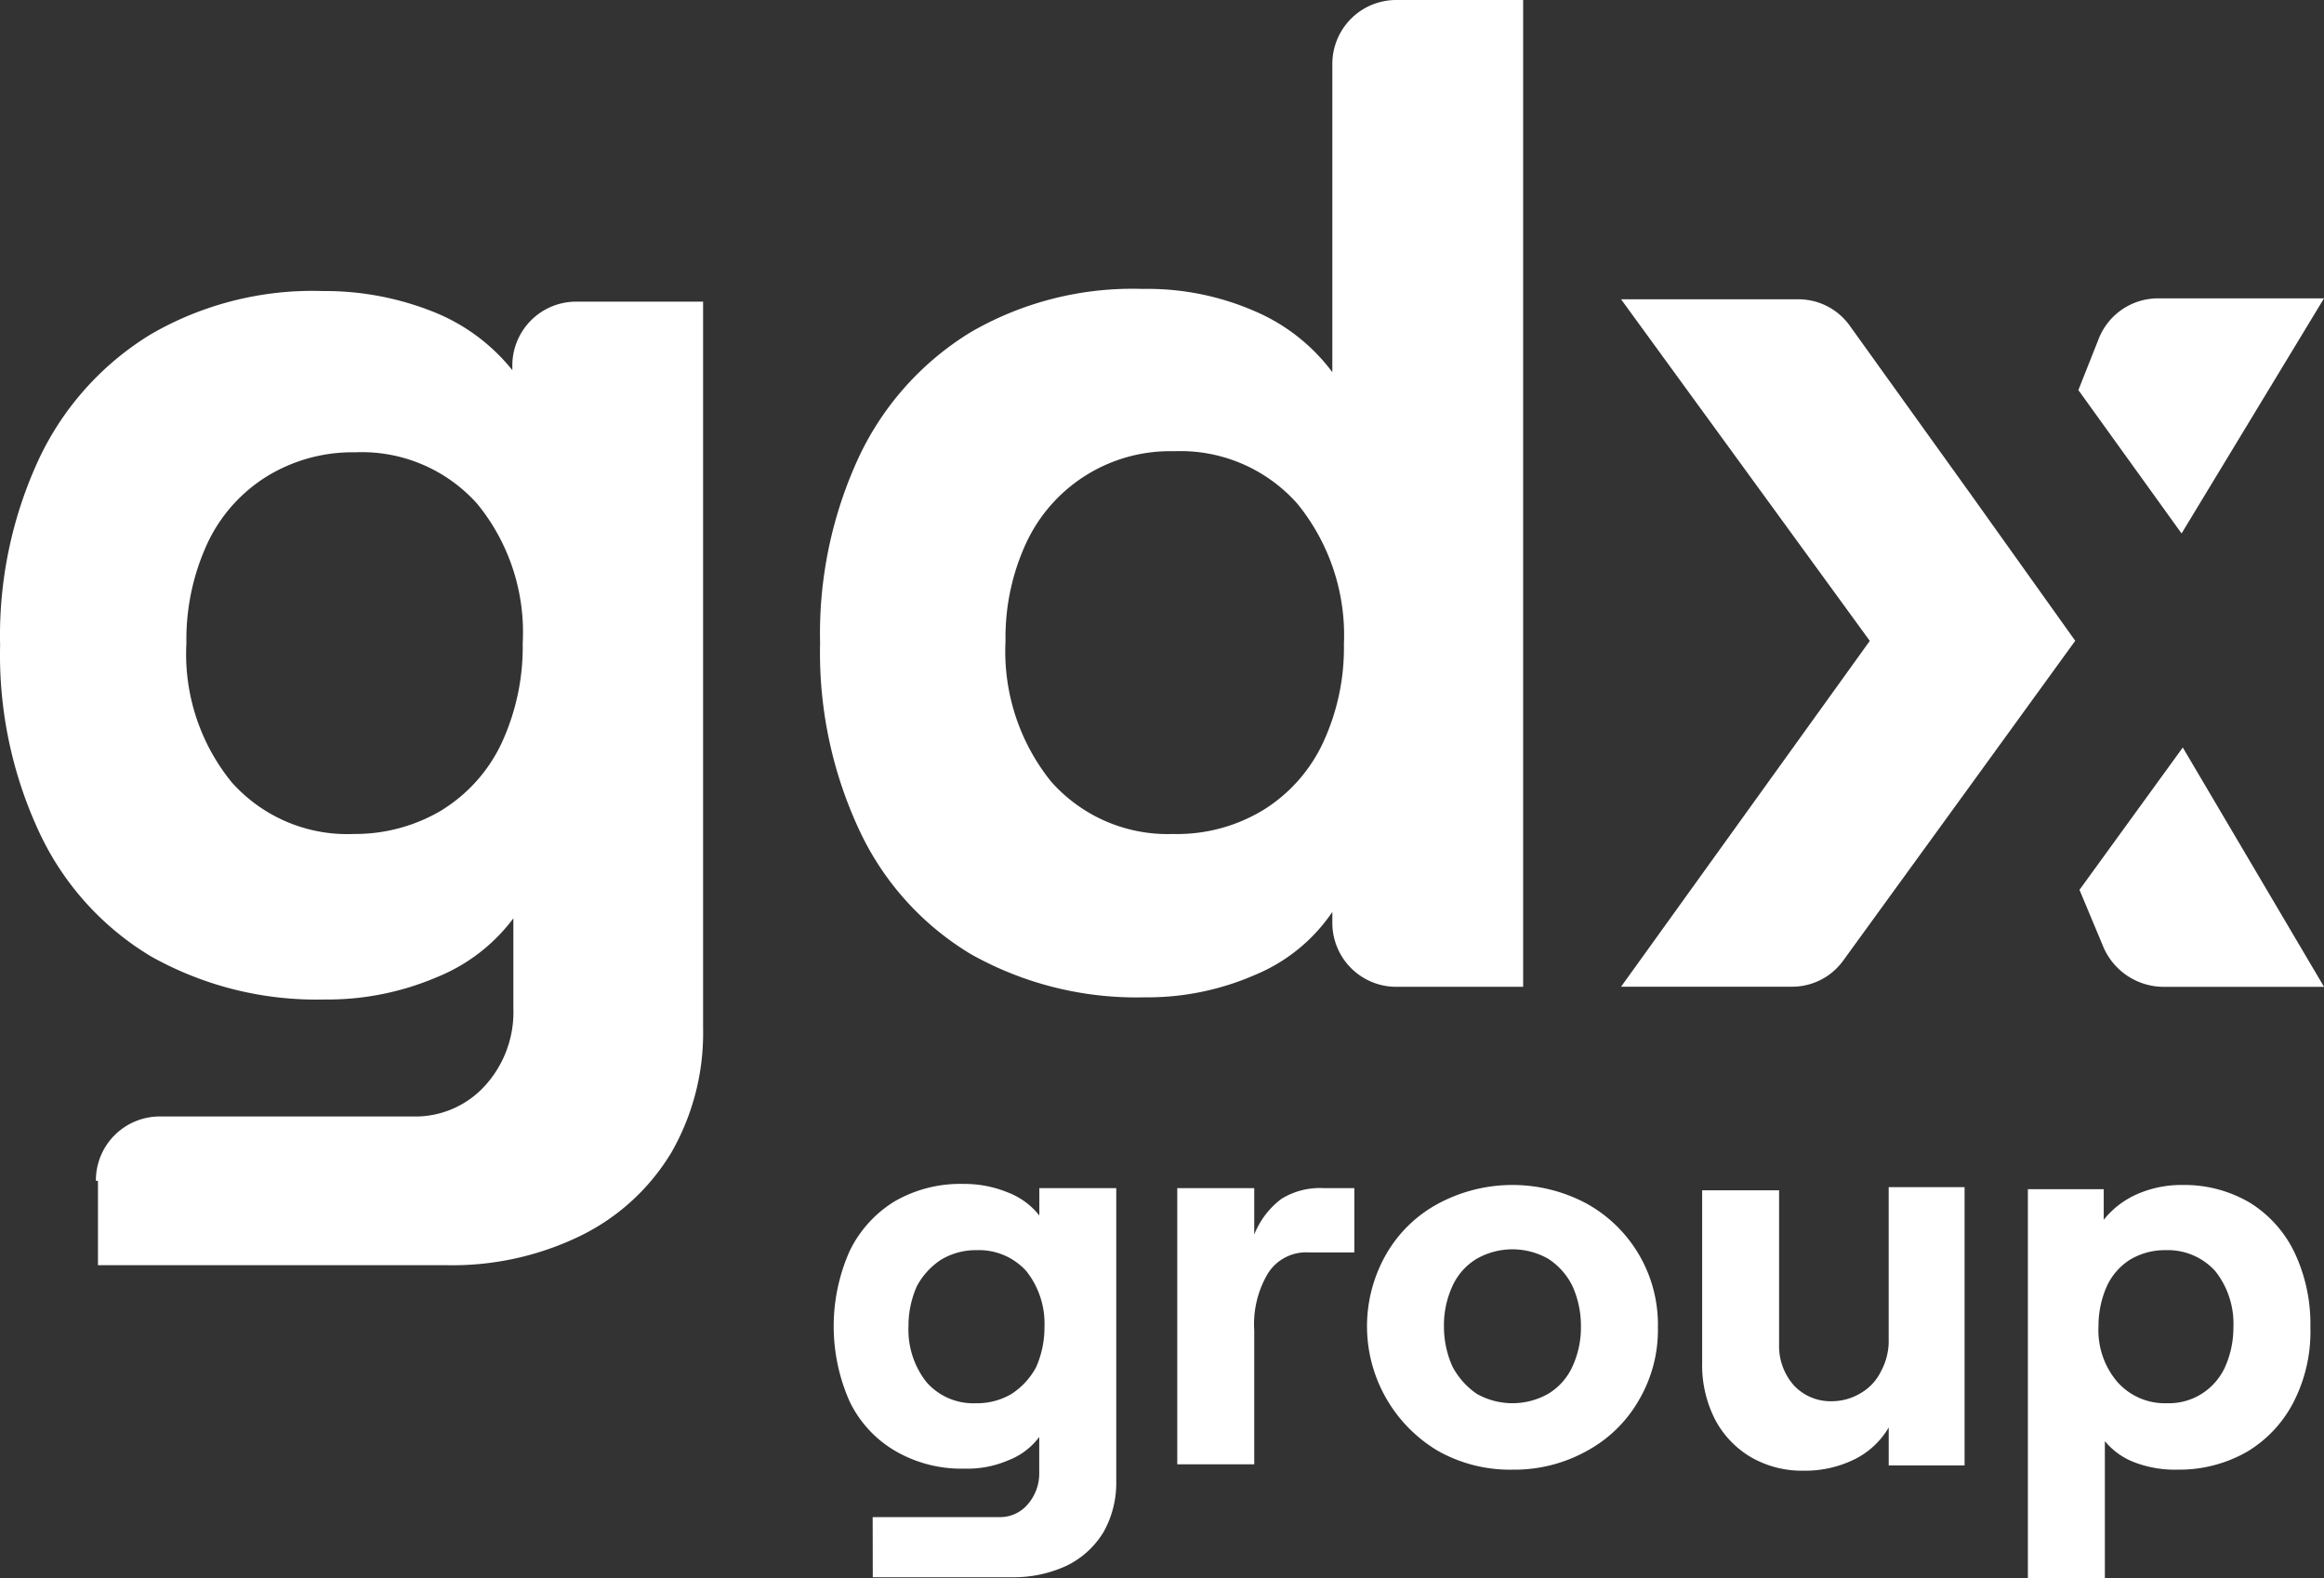 <svg xmlns="http://www.w3.org/2000/svg" width="87.832" height="59.631" viewBox="0 0 87.832 59.631"><rect x="0" y="0" width="87.832" height="59.631" fill="#333333" stroke="none"/><g id="Grupo_643" data-name="Grupo 643" transform="translate(0 -0.001)"><g id="Grupo_105" data-name="Grupo 105" transform="translate(0 0.001)"><path id="Trazado_41" data-name="Trazado 41" d="M1675.422,66.83a2.415,2.415,0,0,1,2.43-2.43h9.56a3.551,3.551,0,0,0,2.709-1.155A4.133,4.133,0,0,0,1691.2,60.3V56.913a6.766,6.766,0,0,1-2.907,2.23,10.51,10.51,0,0,1-4.223.837,12.771,12.771,0,0,1-6.572-1.632,10.766,10.766,0,0,1-4.223-4.7,15.832,15.832,0,0,1-1.473-7.051,15.822,15.822,0,0,1,1.473-7.05,11,11,0,0,1,4.223-4.7,12.192,12.192,0,0,1,6.492-1.634,11.066,11.066,0,0,1,4.223.8,7.254,7.254,0,0,1,2.948,2.19v-.159a2.413,2.413,0,0,1,2.43-2.43h4.779V61.055a9.061,9.061,0,0,1-1.195,4.7,8.214,8.214,0,0,1-3.425,3.147,11.049,11.049,0,0,1-5.1,1.116H1675.5V66.83Zm13.1-14.021a5.945,5.945,0,0,0,2.231-2.51,8.665,8.665,0,0,0,.8-3.783,7.662,7.662,0,0,0-1.714-5.258,5.846,5.846,0,0,0-4.62-1.952,6.189,6.189,0,0,0-3.345.916,5.942,5.942,0,0,0-2.231,2.51,8.67,8.67,0,0,0-.8,3.785,7.667,7.667,0,0,0,1.713,5.257,5.846,5.846,0,0,0,4.621,1.952A6.394,6.394,0,0,0,1688.527,52.809Z" transform="translate(-1671.798 -22.217)" fill="#fff"></path><path id="Trazado_42" data-name="Trazado 42" d="M1699.5,61.455a10.764,10.764,0,0,1-4.222-4.7,15.826,15.826,0,0,1-1.475-7.05,15.828,15.828,0,0,1,1.475-7.051,11.016,11.016,0,0,1,4.222-4.7,12.194,12.194,0,0,1,6.493-1.632,10.139,10.139,0,0,1,4.223.835,7.163,7.163,0,0,1,2.947,2.311V27.836a2.414,2.414,0,0,1,2.43-2.43h4.781V62.69h-4.781a2.415,2.415,0,0,1-2.43-2.43v-.4a6.55,6.55,0,0,1-2.947,2.39,10.133,10.133,0,0,1-4.143.837A12.764,12.764,0,0,1,1699.5,61.455ZM1710.569,56a5.944,5.944,0,0,0,2.231-2.51,8.486,8.486,0,0,0,.8-3.744,7.863,7.863,0,0,0-1.752-5.3,5.9,5.9,0,0,0-4.661-1.992,6,6,0,0,0-5.576,3.426,8.506,8.506,0,0,0-.8,3.744,7.846,7.846,0,0,0,1.713,5.3,5.88,5.88,0,0,0,4.62,1.992A6.278,6.278,0,0,0,1710.569,56Z" transform="translate(-1662.809 -25.406)" fill="#fff"></path><g id="Grupo_104" data-name="Grupo 104" transform="translate(61.263 11.273)"><path id="Trazado_43" data-name="Trazado 43" d="M1727.594,50.834l.916,2.19a2.488,2.488,0,0,0,2.231,1.475h6.095l-5.338-9.043Z" transform="translate(-1710.266 -28.487)" fill="#fff"></path><path id="Trazado_44" data-name="Trazado 44" d="M1736.847,33.409h-6.254a2.41,2.41,0,0,0-2.271,1.554l-.758,1.911,3.9,5.417Z" transform="translate(-1710.278 -33.409)" fill="#fff"></path><path id="Trazado_45" data-name="Trazado 45" d="M1728.6,40.926l-4.661-6.493a2.382,2.382,0,0,0-1.952-1h-6.692l9.4,12.906-9.4,13.066h6.453a2.381,2.381,0,0,0,1.952-1l4.859-6.692,3.9-5.378Z" transform="translate(-1715.292 -33.398)" fill="#fff"></path></g></g><g id="Grupo_107" data-name="Grupo 107" transform="translate(31.508 44.733)"><g id="Grupo_106" data-name="Grupo 106"><path id="Trazado_46" data-name="Trazado 46" d="M1695.64,69.752h4.781a1.367,1.367,0,0,0,1.076-.479,1.768,1.768,0,0,0,.438-1.194V66.724a2.618,2.618,0,0,1-1.156.876,3.905,3.905,0,0,1-1.672.32,4.957,4.957,0,0,1-2.63-.678,4.341,4.341,0,0,1-1.713-1.872,7,7,0,0,1,0-5.657,4.5,4.5,0,0,1,1.674-1.872,4.956,4.956,0,0,1,2.628-.678,4.326,4.326,0,0,1,1.673.318,2.767,2.767,0,0,1,1.2.876V57.323h2.907V68.4a3.781,3.781,0,0,1-.477,1.911,3.336,3.336,0,0,1-1.394,1.275,4.752,4.752,0,0,1-2.031.438h-5.3Zm5.258-4.661a2.76,2.76,0,0,0,.917-1,3.684,3.684,0,0,0,.318-1.514,3.2,3.2,0,0,0-.678-2.111,2.4,2.4,0,0,0-1.872-.8,2.549,2.549,0,0,0-1.354.358,2.757,2.757,0,0,0-.917,1,3.678,3.678,0,0,0-.318,1.514,3.2,3.2,0,0,0,.677,2.111,2.349,2.349,0,0,0,1.872.8A2.553,2.553,0,0,0,1700.9,65.091Z" transform="translate(-1694.167 -57.164)" fill="#fff"></path><path id="Trazado_47" data-name="Trazado 47" d="M1706.812,60.5a3.746,3.746,0,0,0-.517,2.151v5.059h-2.909V57.277h2.909v1.754a3.124,3.124,0,0,1,1.035-1.355,2.784,2.784,0,0,1,1.593-.4h1.155v2.43h-1.713A1.7,1.7,0,0,0,1706.812,60.5Z" transform="translate(-1690.401 -57.118)" fill="#fff"></path><path id="Trazado_48" data-name="Trazado 48" d="M1711.145,67.231a5.475,5.475,0,0,1-1.951-7.409,4.994,4.994,0,0,1,1.951-1.913,5.937,5.937,0,0,1,5.657,0,5.22,5.22,0,0,1,2.669,4.661,5.238,5.238,0,0,1-.717,2.748,5.007,5.007,0,0,1-1.952,1.913,5.636,5.636,0,0,1-2.828.717A5.537,5.537,0,0,1,1711.145,67.231Zm4.183-2.151a2.315,2.315,0,0,0,.916-1.035,3.527,3.527,0,0,0,.318-1.514,3.655,3.655,0,0,0-.318-1.514,2.582,2.582,0,0,0-.916-1.035,2.733,2.733,0,0,0-2.708,0,2.327,2.327,0,0,0-.917,1.035,3.549,3.549,0,0,0-.318,1.514,3.689,3.689,0,0,0,.318,1.514,2.882,2.882,0,0,0,.917,1.035,2.742,2.742,0,0,0,2.708,0Z" transform="translate(-1688.321 -57.153)" fill="#fff"></path><path id="Trazado_49" data-name="Trazado 49" d="M1727.388,67.765h-2.868V66.331a3.077,3.077,0,0,1-1.275,1.194,4.222,4.222,0,0,1-1.911.438,3.869,3.869,0,0,1-2.032-.517,3.6,3.6,0,0,1-1.354-1.435,4.514,4.514,0,0,1-.478-2.151V57.369h2.907v5.816a2.245,2.245,0,0,0,.558,1.554,1.9,1.9,0,0,0,1.434.6,2.133,2.133,0,0,0,1.115-.32,1.926,1.926,0,0,0,.756-.835,2.4,2.4,0,0,0,.279-1.2V57.249h2.868V67.765Z" transform="translate(-1684.647 -57.129)" fill="#fff"></path><path id="Trazado_50" data-name="Trazado 50" d="M1726.18,57.351h2.907v1.156a3.321,3.321,0,0,1,1.235-.956,4.17,4.17,0,0,1,1.752-.359,4.87,4.87,0,0,1,2.55.678,4.508,4.508,0,0,1,1.673,1.872,6.3,6.3,0,0,1,.6,2.828,5.815,5.815,0,0,1-.637,2.828,4.667,4.667,0,0,1-1.754,1.872,5.159,5.159,0,0,1-2.628.678,4.28,4.28,0,0,1-1.634-.279,2.664,2.664,0,0,1-1.114-.8v5.179h-2.909v-14.7Zm6.612,7.729a2.346,2.346,0,0,0,.876-1,3.657,3.657,0,0,0,.32-1.514,3.2,3.2,0,0,0-.678-2.111,2.409,2.409,0,0,0-1.872-.8,2.558,2.558,0,0,0-1.355.358,2.345,2.345,0,0,0-.876,1,3.68,3.68,0,0,0-.318,1.514,3.01,3.01,0,0,0,.717,2.111,2.4,2.4,0,0,0,1.872.8A2.32,2.32,0,0,0,1732.792,65.08Z" transform="translate(-1681.088 -57.153)" fill="#fff"></path></g></g></g></svg>